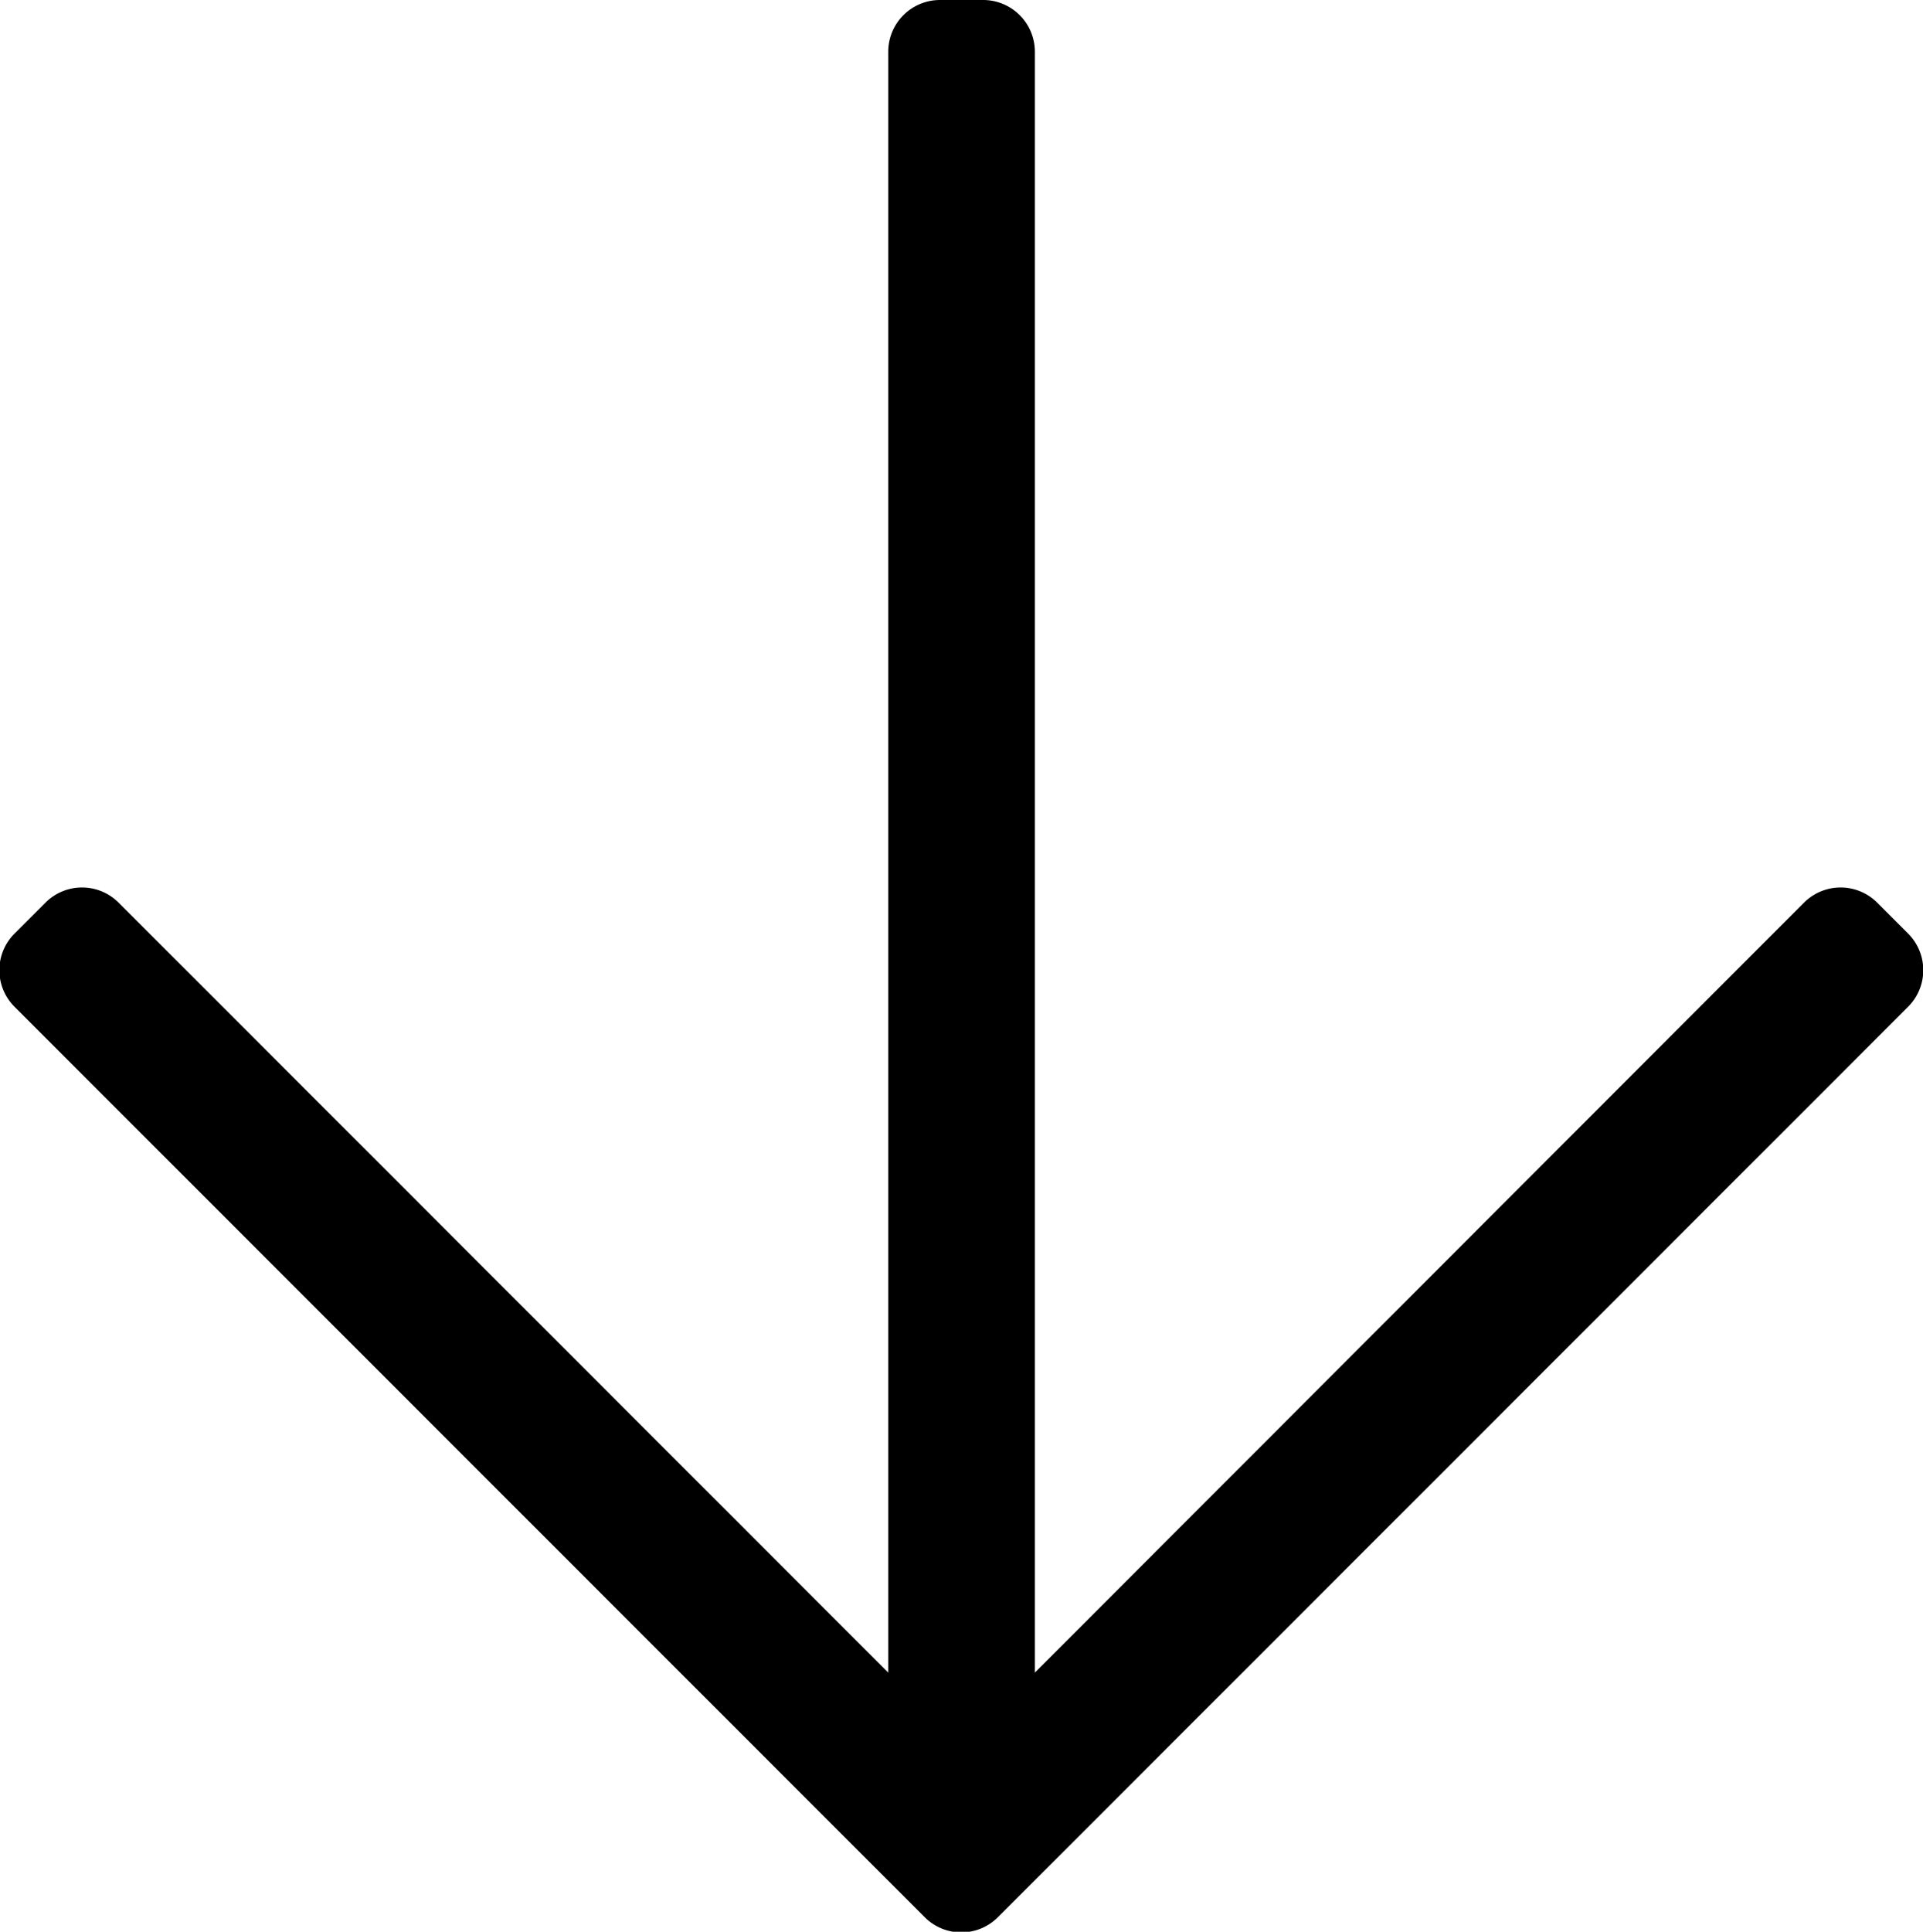 <?xml version="1.0" encoding="UTF-8"?> <svg xmlns="http://www.w3.org/2000/svg" width="15.683" height="15.75" viewBox="0 0 15.683 15.75"> <path id="Path_194" data-name="Path 194" d="M-.265-14.468l-.249.249a.422.422,0,0,0,0,.6L5.762-7.348H-7.453a.422.422,0,0,0-.422.422v.352a.422.422,0,0,0,.422.422H5.762L-.514.123a.422.422,0,0,0,0,.6l.249.249a.422.422,0,0,0,.6,0l7.42-7.42a.422.422,0,0,0,0-.6l-7.42-7.42A.422.422,0,0,0-.265-14.468Z" transform="translate(1.092 7.875) rotate(90)"></path> </svg> 